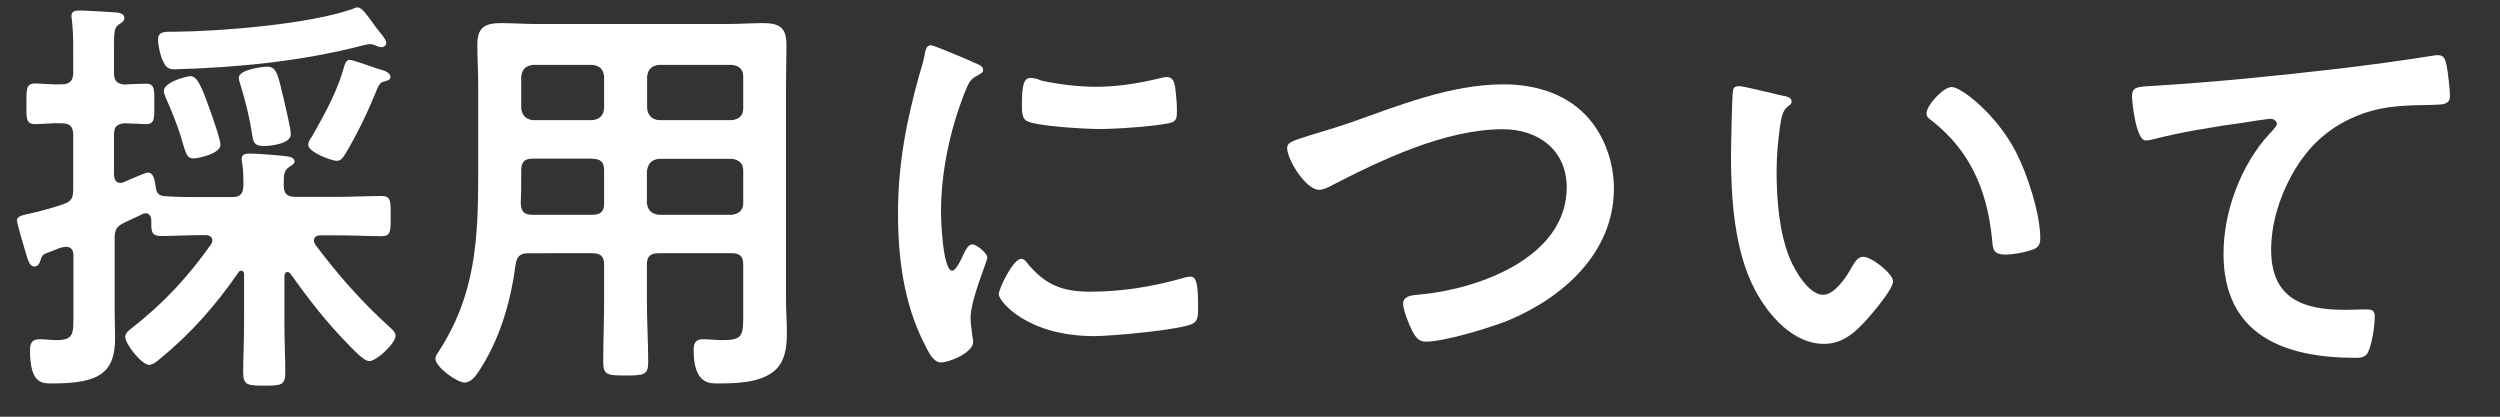 <?xml version="1.0" encoding="utf-8"?>
<!-- Generator: Adobe Illustrator 21.0.0, SVG Export Plug-In . SVG Version: 6.00 Build 0)  -->
<svg version="1.1" id="レイヤー_1" xmlns:serif="http://www.serif.com/"
	 xmlns="http://www.w3.org/2000/svg" xmlns:xlink="http://www.w3.org/1999/xlink" x="0px" y="0px" viewBox="0 0 1133.9 189"
	 style="enable-background:new 0 0 1133.9 189;" xml:space="preserve">
<rect x="0" y="0" width="1133.9" height="189" fill="#333333" stroke="none"/>
<style type="text/css">
	.st0{fill:#FFFFFF;}
</style>
<g transform="matrix(1,0,0,1,-24,-134)">
	<g transform="matrix(1,0,0,0.188,-428,109)">
		<g transform="matrix(1,0,0,5.333,1.02318e-12,-624)">
			<path class="st0" d="M583.9,202.7c0-2.8-2.5-12.5-3.2-15.9c-2.5-10.2-3-14.7-7.4-14.7c-1.5,0-13,1.1-13,5.1
				c0,1.1,0.6,2.3,0.8,3.2c2.3,7.6,4.2,15.1,5.3,22.7c0.4,2.5,0.6,4.9,5.1,4.9C574.8,208,583.9,207,583.9,202.7z M610.6,169
				c-1.5,0-2.1,1.7-2.5,3c-3,11.1-8.9,21.7-14.6,31.7c-0.8,0.9-1.7,2.5-1.7,3.8c0,3.2,10.4,7.2,13,7.2c2.1,0,3-1.9,4-3.4
				c5.9-10,10.2-19.1,14.6-29.9c0.6-1.1,1.1-2.1,2.5-2.5c0.9-0.2,3.2-0.6,3.2-2.1c0-1.9-2.5-2.8-3.8-3.2
				C622.6,173,612.3,169,610.6,169z M552,207.4c0-2.5-4.2-14.2-5.3-17.2c-3.6-10-5.5-13.8-8.3-13.8c-1.7,0-12.1,2.6-12.1,6.8
				c0,0.9,0.6,2.1,0.9,3c2.1,4.5,5.1,12.1,6.6,16.8c2.5,8.1,2.6,10.6,6,10.6C541.6,213.6,552,211.6,552,207.4z M627.2,161.5
				c0-1.7-2.3-4.2-3.2-5.3c-1.1-1.3-2.1-2.8-3.2-4.3c-2.5-3.4-4.7-6.6-6.6-6.6c-0.9,0-1.7,0.4-2.6,0.8c-19.7,6.8-59.1,10-80.3,10.2
				c-4,0-7.6-0.4-7.6,3.4c0,2.8,0.9,7,2.1,9.6c1.1,2.3,1.9,4,5.3,4c28.5-0.8,57.6-3.6,85.4-10.8c0.9-0.2,2.5-0.6,3.4-0.6
				c0.8,0,2.1,0.4,2.8,0.8c0.6,0.2,1.7,0.6,2.5,0.6C626,163.2,627.2,162.6,627.2,161.5z M605.8,248.4c6.6,0,13.4,0.4,19.1,0.4
				c4.5,0,4.3-2.3,4.3-9.3c0-6.6,0.2-8.9-4.3-8.9c-6.4,0-12.7,0.4-19.1,0.4H586c-3.6,0-5.3-1.3-5.3-5.1V224c0-3,0.2-4.9,2.3-6.4
				c1.3-0.9,2.6-1.5,2.6-2.6c0-2.1-3.2-2.3-4.7-2.5c-3.6-0.4-12.7-1.1-15.9-1.1c-1.7,0-3.4,0.4-3.4,2.5c0,0.6,0.2,1.1,0.2,1.7
				c0.6,3,0.6,7.6,0.6,10.4c-0.2,3.8-1.5,5.1-5.3,5.1h-13.4c-5.7,0-11.1,0-16.8-0.4c-2.8-0.2-4-1.3-4.3-4.3
				c-0.4-2.1-0.6-6.4-3.6-6.4c-1.1,0-9.1,3.6-10.8,4.3c-0.6,0.2-0.9,0.4-1.5,0.4c-2.3,0-2.8-1.7-3-3.6v-18.1c0-3.6,1.1-4.9,4.7-5.3
				c1.7,0,8.7,0.4,9.8,0.4c4,0,3.8-2.5,3.8-9.4c0-6.4,0.2-8.9-3.8-8.9c-0.4,0-8.7,0.2-9.8,0.4c-3.6-0.4-4.7-1.9-4.7-5.3v-12.9
				c0-5.3,0.2-7.7,2.1-8.9c1.3-0.9,2.6-1.5,2.6-3c0-2.3-3-2.5-4.7-2.6c-3.6-0.2-12.5-0.8-15.5-0.8c-2.1,0-3.8,0.2-3.8,2.6
				c0,0.6,0.2,1.3,0.2,1.7c0.6,4.9,0.6,9.8,0.6,14.7v9.1c0,3.6-1.5,5.3-5.3,5.3c-4.2,0.2-8.9-0.4-11.9-0.4c-4.3,0-4,2.8-4,9.3
				c0,6.2-0.4,9.1,4,9.1c3.4,0,7.9-0.6,11.9-0.4c3.8,0,5.3,1.5,5.3,5.3v24.8c0,3.8-0.9,5.3-4.7,6.6c-3.8,1.3-11.9,3.6-15.7,4.3
				c-2.1,0.6-5.1,0.8-5.1,3c0,1.5,3.2,11.9,3.8,14c1.1,3.6,1.7,6.8,4.2,6.8c1.9,0,2.5-2.3,3-3.8c0.6-1.7,1.3-1.9,5.5-3.4
				c1.9-0.8,3.8-1.7,5.9-1.7c2.3,0,3.2,1.7,3.2,3.8v26.1c0,9.3,0.4,12.3-7.7,12.3c-2.6,0-5.3-0.4-7.7-0.4c-3.4,0-4.3,1.9-4.3,4.9
				c0,15.7,5.7,15.1,10.6,15.1c21.4,0,28-5.3,28-20.6c0-4-0.2-8.1-0.2-12.1v-32.9c0-4,0.9-5.5,4.5-7.2c2.6-1.3,5.5-2.5,8.1-3.8
				c0.6-0.2,0.9-0.4,1.5-0.4c1.5,0,2.3,1.3,2.5,2.6c0,5.5-0.2,7.7,4.5,7.7c5.3,0,12.3-0.4,18.9-0.4h1.3c1.5,0,3,0.6,3,2.5
				c0,0.6-0.2,1.1-0.6,1.7c-10.6,14.9-21.5,26.6-36.1,38c-1.1,0.9-2.8,2.1-2.8,3.8c0,3.4,7.6,12.7,10.8,12.7c1.9,0,4.2-2.1,5.5-3.2
				c13.6-11.1,25.1-24.2,35-38.6c0.4-0.6,0.8-0.8,1.3-0.8c0.9,0,1.3,0.8,1.3,1.7V289c0,7.2-0.4,14.2-0.4,21.4c0,5.9,2.1,6,9.8,6
				c7.4,0,9.3-0.2,9.3-6c0-7.2-0.4-14.2-0.4-21.4v-22.1c0-0.9,0.4-1.9,1.3-1.9c0.8,0,1.1,0.4,1.5,0.8c8.3,11.7,16.1,21.7,26.1,31.9
				c1.9,1.9,7,7.6,9.6,7.6c3.2,0,11.9-7.9,11.9-11.5c0-1.7-1.7-3-2.8-4c-12.9-11.7-23.2-23.4-33.6-37.2c-0.4-0.8-0.6-1.1-0.6-1.9
				c0-1.7,1.5-2.3,2.8-2.3H605.8z"/>
		</g>
		<g transform="matrix(1,0,0,5.333,1.02318e-12,-624)">
			<path class="st0" d="M745.5,219.1c0.4-3.2,2.1-4.9,5.3-5.3H784c3.2,0.4,5.1,2.1,5.1,5.3v14.7c0,3.2-1.9,4.9-5.1,5.3h-33.3
				c-3.2-0.4-4.9-2.1-5.3-5.3V219.1z M720.7,213.8c3.8,0,5.3,1.5,5.3,5.3v14.7c0,3.8-1.5,5.3-5.3,5.3h-27.4c-3.6,0-4.9-1.5-5.1-5.1
				c0.2-4.2,0.2-8.5,0.2-12.7v-2.3c0-3.8,1.5-5.3,5.3-5.3H720.7z M750.8,196.3c-3.2-0.4-4.9-2.1-5.3-5.3v-14.4
				c0.4-3.4,2.1-4.9,5.3-5.3H784c3.2,0.4,5.1,1.9,5.1,5.3V191c0,3.2-1.9,4.9-5.1,5.3H750.8z M726,191c-0.4,3.2-1.9,4.9-5.3,5.3h-27
				c-3.2-0.4-4.9-2.1-5.3-5.3v-14.4c0.4-3.4,2.1-4.9,5.3-5.3h27c3.4,0.4,4.9,1.9,5.3,5.3V191z M720.7,256.5c3.8,0,5.3,1.5,5.3,5.1
				v16.4c0,9.3-0.4,18.5-0.4,27.8c0,5.9,2.1,6,10.2,6c8.1,0,10.2-0.2,10.2-6c0-9.3-0.6-18.5-0.6-27.8v-16.4c0-3.6,1.5-5.1,5.3-5.1
				H784c3.6,0,5.1,1.5,5.1,5.1v22.9c0,9.4-0.4,11.3-9.4,11.3c-3,0-5.9-0.4-8.9-0.4c-3.4,0-4.2,1.9-4.2,4.9c0,15.7,7.6,15.1,11,15.1
				c7.9,0,18.3-0.2,24.9-5.1c5.7-4.3,6.4-11.3,6.4-18c0-4.7-0.4-9.6-0.4-14.4v-97.7c0-6,0.2-11.9,0.2-18c0-7.7-3-9.8-10.6-9.8
				c-5.3,0-10.8,0.4-16.3,0.4h-86.4c-5.5,0-10.8-0.4-16.3-0.4c-7.6,0-10.6,2.3-10.6,9.8c0,6,0.4,11.9,0.4,18v39.9
				c0,29.9-1.1,55.2-18.1,81.1c-0.6,0.9-1.3,1.9-1.3,3c0,3.8,9.8,10.8,13.2,10.8c2.8,0,4.7-2.6,6.2-4.7c9.8-14.6,14.7-31.7,17-48.9
				c0.6-3.8,2.3-4.9,5.9-4.9H720.7z"/>
		</g>
		<g transform="matrix(1,0,0,5.333,1.02318e-12,-624)">
			<path class="st0" d="M915.2,259c-3.6,0-10.2,13.4-10.2,16.1c0,3,12.7,18.9,43.3,18.9c7.6,0,39.5-2.8,44.8-5.7
				c2.5-1.3,2.3-4.7,2.3-7c0-9.6-0.4-14.2-3.4-14.2c-1.1,0-3,0.4-4,0.8c-13.6,3.8-27.4,6-41.6,6c-12.7,0-20.6-3.2-28.7-13.2
				C917.1,259.9,916.3,259,915.2,259z M919.5,177.2c-3,0-4,2.8-4,11.9c0,2.1-0.2,6,1.9,7.4c4,2.6,27.2,3.8,33.1,3.8
				c7.9,0,24.2-1.1,31.7-2.6c3.6-0.8,3.6-2.3,3.6-6.2c0-3.4-0.4-6.8-0.8-10.2c-0.4-2.3-1.1-4.5-3.8-4.5c-1.1,0-2.5,0.4-3.4,0.6
				c-9.3,2.3-19.3,3.8-28.7,3.8c-7.9,0-17-1.1-24.8-2.8C922.9,177.7,920.9,177.2,919.5,177.2z M874.2,162.4c-2.1,0-2.5,2.5-2.8,4.2
				c-0.6,3.2-1.5,6.2-2.5,9.4c-5.9,21.2-9.6,40.4-9.6,62.6c0,19.8,2.6,40.1,11.5,58c2.5,5.1,4.7,9.3,7.9,9.3c4,0,14.7-4.5,14.7-9.3
				c0-0.8-0.2-1.9-0.4-2.8c-0.2-1.7-0.8-6-0.8-7.9c0-8.5,7.6-25.7,7.6-27.4c0-2.1-4.9-6-6.8-6c-1.7,0-2.8,2.1-4,4.5
				c-0.8,1.9-3.4,7.4-5.1,7.4c-4.3,0-5.1-22.9-5.1-26.5c0-18,4-36.9,10.6-53.7c1.9-4.7,2.6-6.4,5.9-8.1c1.9-1.1,2.6-1.3,2.6-2.5
				c0-1.9-2.3-2.6-3.8-3.2C891.6,169.2,875.7,162.4,874.2,162.4z"/>
		</g>
		<g transform="matrix(1,0,0,5.333,1.02318e-12,-624)">
			<path class="st0" d="M1046,203.2c-7.9,2.5-10.2,3.2-10.2,5.7c0,5.3,8.5,18.9,14.4,18.9c1.9,0,3.4-0.8,4.9-1.5
				c23.1-11.9,52.3-25.9,78.6-25.9c15.9,0,28.9,9.4,28.9,26.3c0,32.3-41.4,46.5-67.8,48.6c-2.5,0.2-6.4,0.6-6.4,4
				c0,3,2.8,9.8,4.3,12.7c1.5,2.6,2.8,4.5,6,4.5c8.5,0,28.7-6.2,36.9-9.4c25.3-10.4,48.4-30.8,48.4-59.9c0-12.1-4.5-24.6-12.9-33.3
				c-9.8-10-23.4-13.8-37.2-13.8c-23.8,0-47.6,9.6-69.7,17.4C1056.2,200.2,1050.3,201.9,1046,203.2z"/>
		</g>
		<g transform="matrix(1,0,0,5.333,1.02318e-12,-624)">
			<path class="st0" d="M1325.8,193.2c0,1.3,0.6,2.1,1.7,2.8c18,13.8,25.7,31.7,28,53.9c0.4,4.5,0.2,7.2,6.2,7.2
				c3.2,0,7.6-0.8,10.6-1.7c3.2-0.9,5.1-1.9,5.1-5.5c0-11.3-5.9-29.3-11.1-39.3c-9.1-17.4-24.9-29.3-29.1-29.3
				C1333.4,181.3,1325.8,189.6,1325.8,193.2z M1240.6,180.9c-1.3,0-2.5,0.6-2.6,2.1c-0.4,1.7-0.9,25.7-0.9,28.7
				c0,20,1.5,43.8,11,61.6c6.2,11.5,17.2,24.2,31.2,24.2c8.9,0,14.7-5.7,20.2-11.9c2.6-3,11.1-12.9,11.1-16.4
				c0-3.4-9.6-11.1-13.6-11.1c-2.5,0-4,2.8-5.1,4.7c-2.3,4.2-7.7,12.5-13,12.5c-6.6,0-12.9-11.1-15.1-16.4c-4.9-11.9-6-26.8-6-39.5
				c0-6.8,0.6-13.4,1.5-20c0.6-3.2,0.8-7,3.4-9.1c1.1-0.9,1.9-1.3,1.9-2.5c0-1.9-2.6-2.3-4.2-2.6
				C1257,184.5,1243.1,180.9,1240.6,180.9z"/>
		</g>
		<g transform="matrix(1,0,0,5.333,1.02318e-12,-624)">
			<path class="st0" d="M1419,185.7c0,1.9,1.7,19.8,6.2,19.8c0.9,0,1.9-0.2,2.8-0.4c12.1-3.2,29.1-6,41.8-7.7
				c2.1-0.4,10.6-1.7,12.1-1.7c1.1,0,2.8,0.8,2.8,2.3c0,1.1-2.5,3.6-3.4,4.5c-12.9,14-20.8,35.1-20.8,54.2
				c0,36.9,27.6,47.1,59.7,47.1c2.1,0,4.2,0,5.5-1.9c2.1-3.4,3.4-12.7,3.4-16.8c0-3-1.5-3.2-4.3-3.2c-1.9,0-6,0.2-9.4,0.2
				c-19.1,0-33.3-5.3-33.3-27.2c0-11.5,3.6-23.2,9.1-33.3c7.4-13.6,17.6-22.9,32.3-28.2c10.6-3.8,20.2-3.8,31.4-4
				c4.3-0.2,8.3,0.2,8.3-4c0-3.2-0.9-10.6-1.5-13.8c-0.6-2.3-0.9-4.7-3.8-4.7c-0.8,0-1.5,0-2.3,0.2c-14.2,2.3-28.7,4.2-42.9,5.9
				c-27.6,3.2-55.2,6-82.8,7.7C1421.6,181.3,1419,180.8,1419,185.7z"/>
		</g>
	</g>
</g>
</svg>
